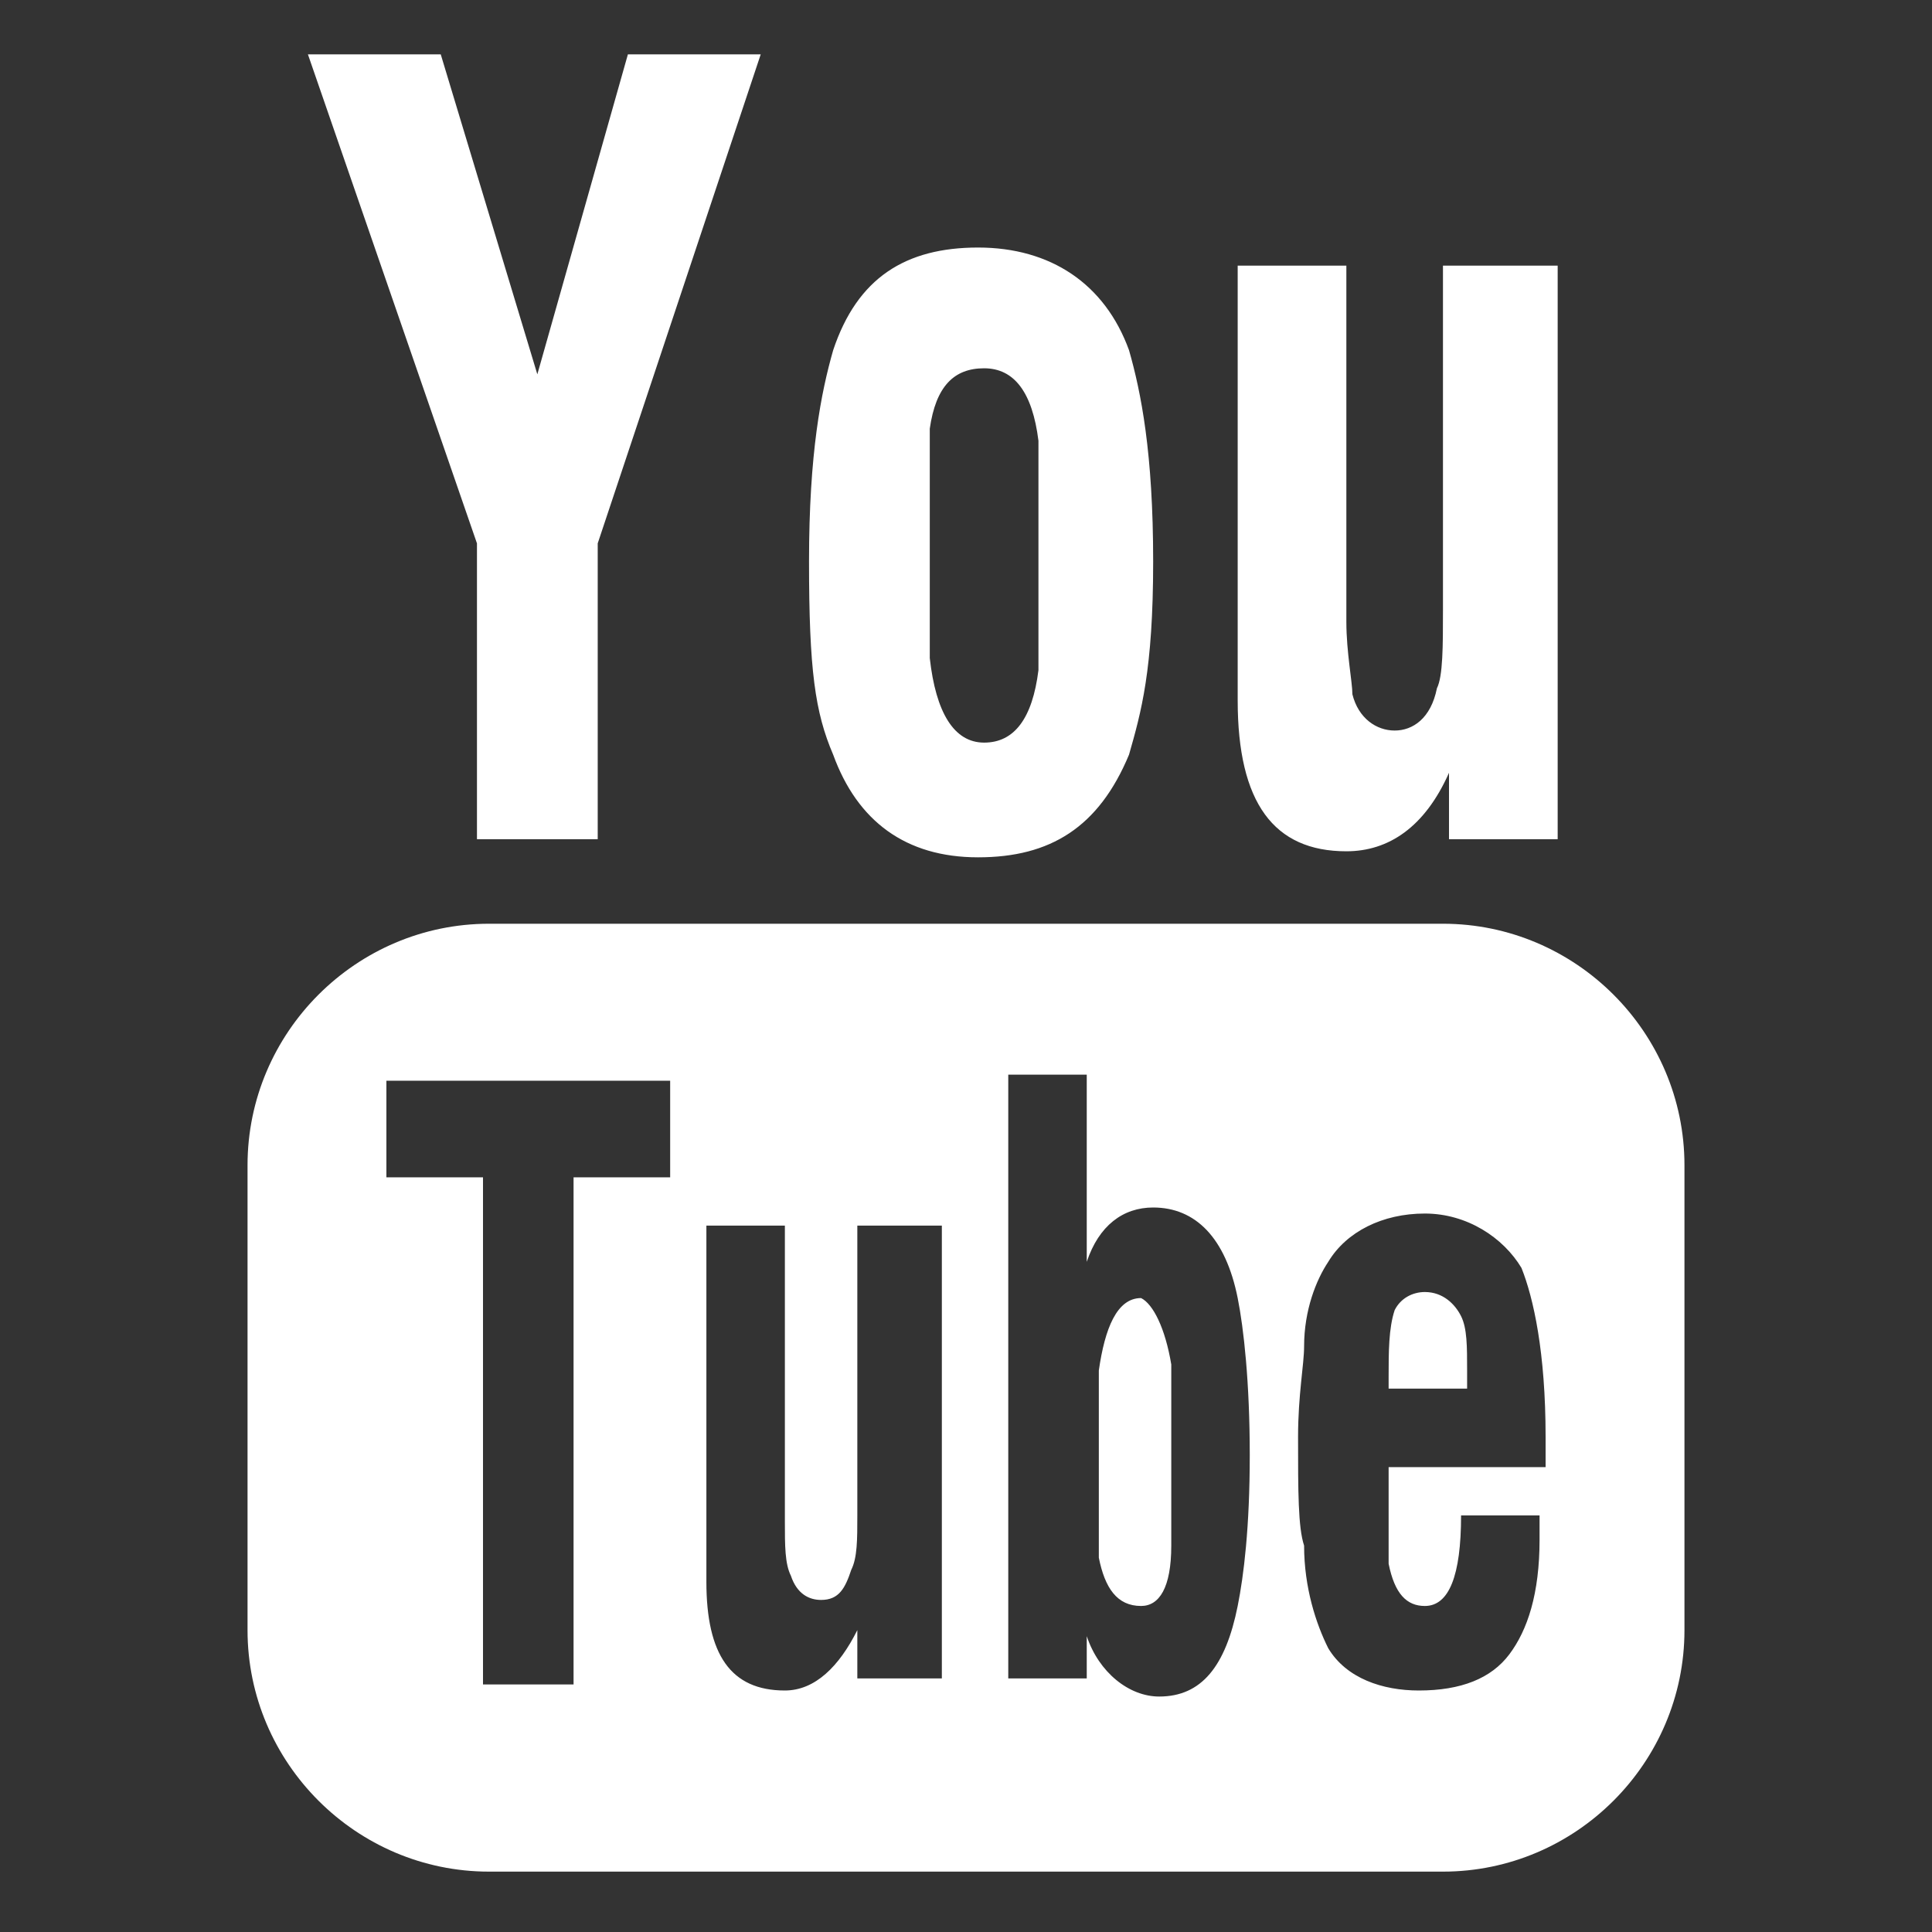 <?xml version="1.0" encoding="utf-8"?>
<!-- Generator: Adobe Illustrator 24.0.1, SVG Export Plug-In . SVG Version: 6.00 Build 0)  -->
<svg version="1.1" id="Laag_1" xmlns="http://www.w3.org/2000/svg" xmlns:xlink="http://www.w3.org/1999/xlink" x="0px" y="0px"
	 viewBox="0 0 32 32" style="enable-background:new 0 0 32 32;" xml:space="preserve">
<rect x="0" y="0" width="32" height="32" fill="#333333" stroke="none"/>
<style type="text/css">
	.st0{fill:#FFFFFF;}
</style>
<title>f</title>
<desc>Created with Sketch.</desc>
<g>
	<path class="st0" d="M23.9,15.3c2.2,0,4,1.8,4,4V27c0,2.2-1.8,4-4,4H8.1c-2.2,0-4-1.8-4-4v-7.7c0-2.2,1.8-4,4-4H23.9z M7.9,13.9h2
		V9l2.7-8.1h-2.2L8.9,6.2L7.3,0.9H5.1L7.9,9V13.9z M11.1,19.5v-1.6H6.4v1.6H8v8.4h1.5v-8.4H11.1z M15.6,27.9v-7.6h-1.4v4.8
		c0,0.4,0,0.7-0.1,0.9c-0.1,0.3-0.2,0.5-0.5,0.5c-0.2,0-0.4-0.1-0.5-0.4c-0.1-0.2-0.1-0.5-0.1-0.9v-4.9h-1.3v5.9
		c0,1.2,0.4,1.8,1.3,1.8c0.5,0,0.9-0.4,1.2-1v0.8H15.6z M13.8,12.5c0.4,1.1,1.2,1.7,2.4,1.7c1.2,0,2-0.5,2.5-1.7
		c0.2-0.7,0.4-1.4,0.4-3.2c0-1.8-0.2-2.8-0.4-3.5c-0.4-1.1-1.3-1.7-2.5-1.7c-1.2,0-2,0.5-2.4,1.7c-0.2,0.7-0.4,1.7-0.4,3.5
		C13.4,11.1,13.5,11.8,13.8,12.5z M17.2,9.8c0,1.1,0,1.1,0,1.3c-0.1,0.8-0.4,1.2-0.9,1.2c-0.5,0-0.8-0.5-0.9-1.4V9.5V8.9
		c0-1,0-1.6,0-1.8c0.1-0.7,0.4-1,0.9-1c0.5,0,0.8,0.4,0.9,1.2c0,0.2,0,0.9,0,1.9V9.8z M18,27.1c0.2,0.6,0.7,1,1.2,1
		c0.7,0,1.1-0.5,1.3-1.5c0.1-0.5,0.2-1.3,0.2-2.5c0-1.2-0.1-2.1-0.2-2.6c-0.2-1-0.7-1.5-1.4-1.5c-0.5,0-0.9,0.3-1.1,0.9v-3.1h-1.3
		v10H18V27.1z M19.4,22.6v1.5c0,0.9,0,1.4,0,1.5c0,0.7-0.2,1-0.5,1c-0.4,0-0.6-0.3-0.7-0.8c0-0.2,0-0.7,0-1.4c0-1,0-1.5,0-1.7
		c0.1-0.7,0.3-1.2,0.7-1.2C19.1,21.6,19.3,22,19.4,22.6z M25.8,4.4h-1.9v5.7c0,0.6,0,1.1-0.1,1.3c-0.1,0.5-0.4,0.7-0.7,0.7
		s-0.6-0.2-0.7-0.6c0-0.2-0.1-0.7-0.1-1.2V4.4h-1.8v7.2c0,1.7,0.6,2.5,1.8,2.5c0.7,0,1.3-0.4,1.7-1.3v1.1h1.8V4.4z M25.6,24.4v-0.6
		c0-1.4-0.2-2.3-0.4-2.8c-0.3-0.5-0.9-0.9-1.6-0.9c-0.7,0-1.3,0.3-1.6,0.8c-0.2,0.3-0.4,0.8-0.4,1.4c0,0.3-0.1,0.8-0.1,1.5
		c0,0.9,0,1.5,0.1,1.8c0,0.7,0.2,1.3,0.4,1.7c0.3,0.5,0.9,0.7,1.5,0.7c0.7,0,1.2-0.2,1.5-0.6c0.3-0.4,0.5-1,0.5-1.9v-0.2v-0.2h-1.3
		c0,1-0.2,1.5-0.6,1.5c-0.3,0-0.5-0.2-0.6-0.7C23,25.8,23,25.4,23,24.8v-0.5H25.6z M23,22.8c0-0.4,0-0.8,0.1-1.1
		c0.1-0.2,0.3-0.3,0.5-0.3c0.3,0,0.5,0.2,0.6,0.4c0.1,0.2,0.1,0.5,0.1,0.9v0.3H23v-0.2V22.8z"/>
</g>
</svg>
